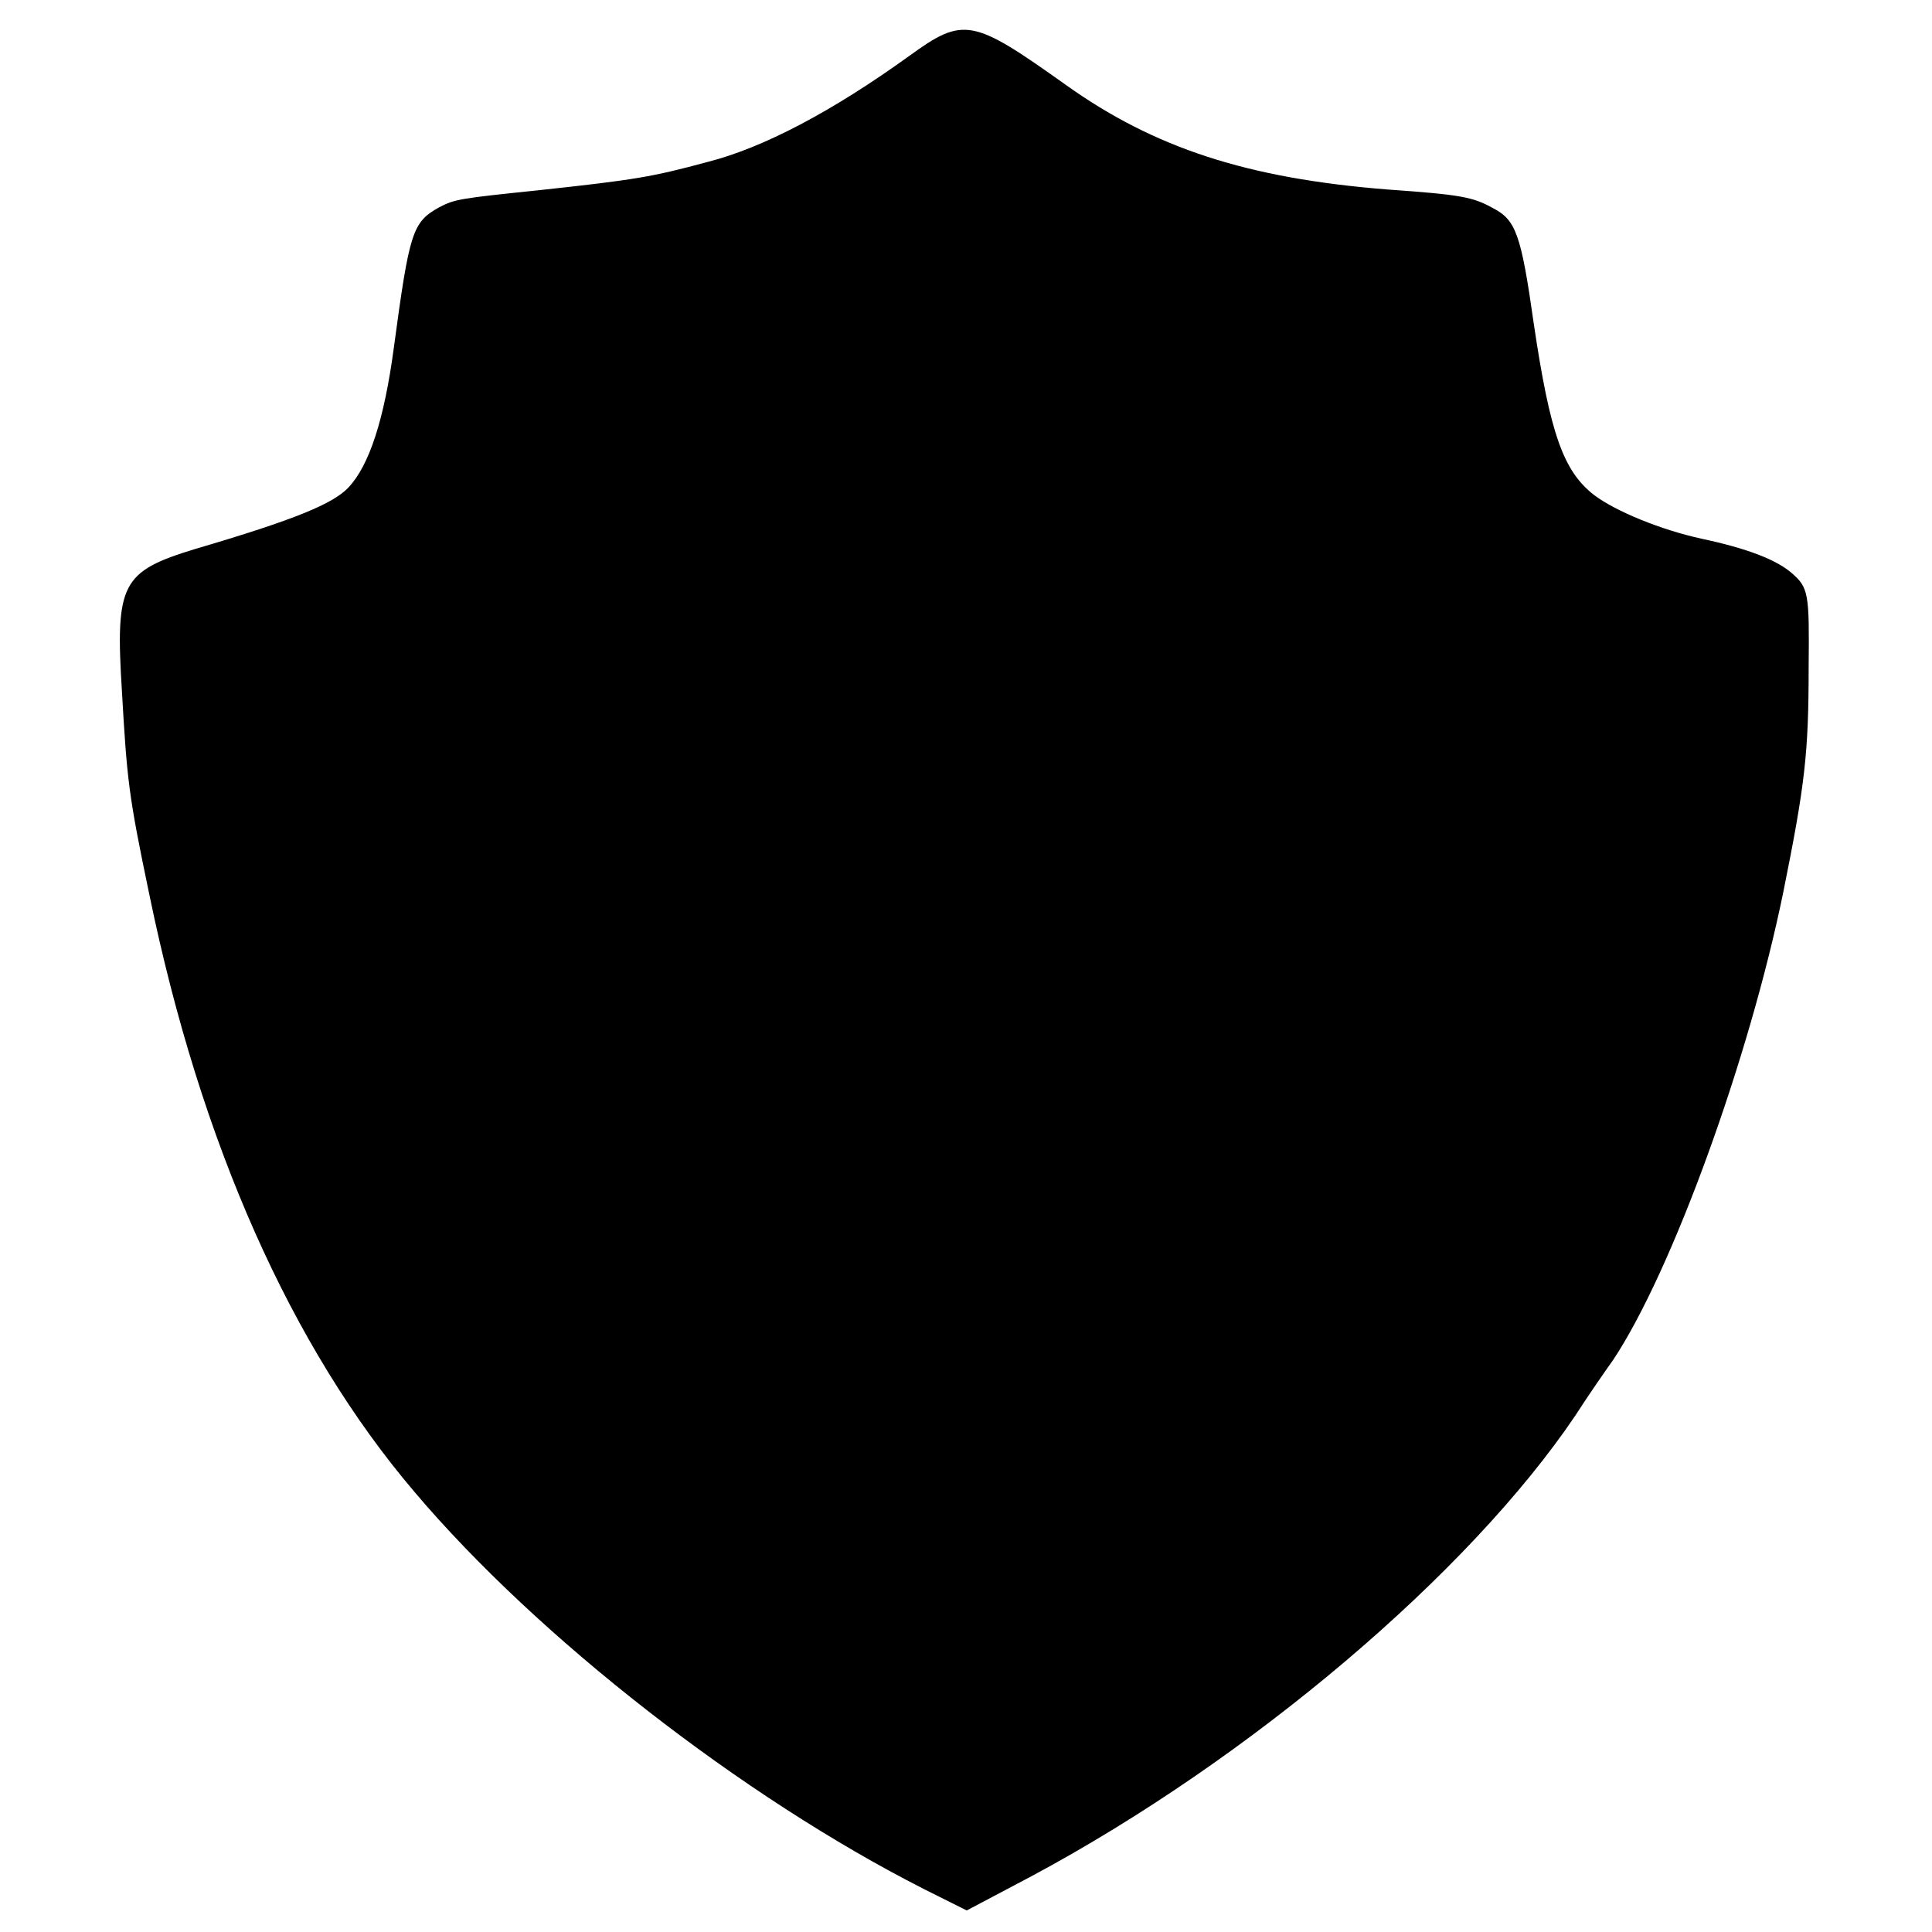 <?xml version="1.0" standalone="no"?>
<!DOCTYPE svg PUBLIC "-//W3C//DTD SVG 20010904//EN"
 "http://www.w3.org/TR/2001/REC-SVG-20010904/DTD/svg10.dtd">
<svg version="1.0" xmlns="http://www.w3.org/2000/svg"
 width="260pt" height="260pt" viewBox="0 0 260 260"
 preserveAspectRatio="xMidYMid meet">
<g transform="translate(0,260) scale(0.1,-0.1)"
fill="#000000" stroke="none">
<path d="M1224 2525 c-104 -75 -197 -124 -272 -143 -74 -20 -97 -24 -227 -38
-106 -11 -113 -12 -134 -23 -36 -20 -40 -33 -61 -189 -13 -97 -33 -158 -61
-188 -21 -22 -71 -43 -207 -83 -98 -30 -107 -46 -98 -190 7 -122 9 -141 37
-275 69 -335 191 -609 357 -804 166 -196 441 -410 685 -534 l58 -29 87 46
c295 158 589 408 732 620 18 28 41 61 51 75 79 119 183 405 229 630 29 144 34
186 34 302 1 100 0 107 -23 127 -21 18 -60 33 -121 46 -55 12 -116 37 -145 59
-41 32 -59 82 -81 231 -17 120 -24 139 -55 155 -27 15 -43 18 -142 25 -189 15
-314 56 -433 141 -125 89 -137 92 -210 39z"/>
</g>
</svg>
